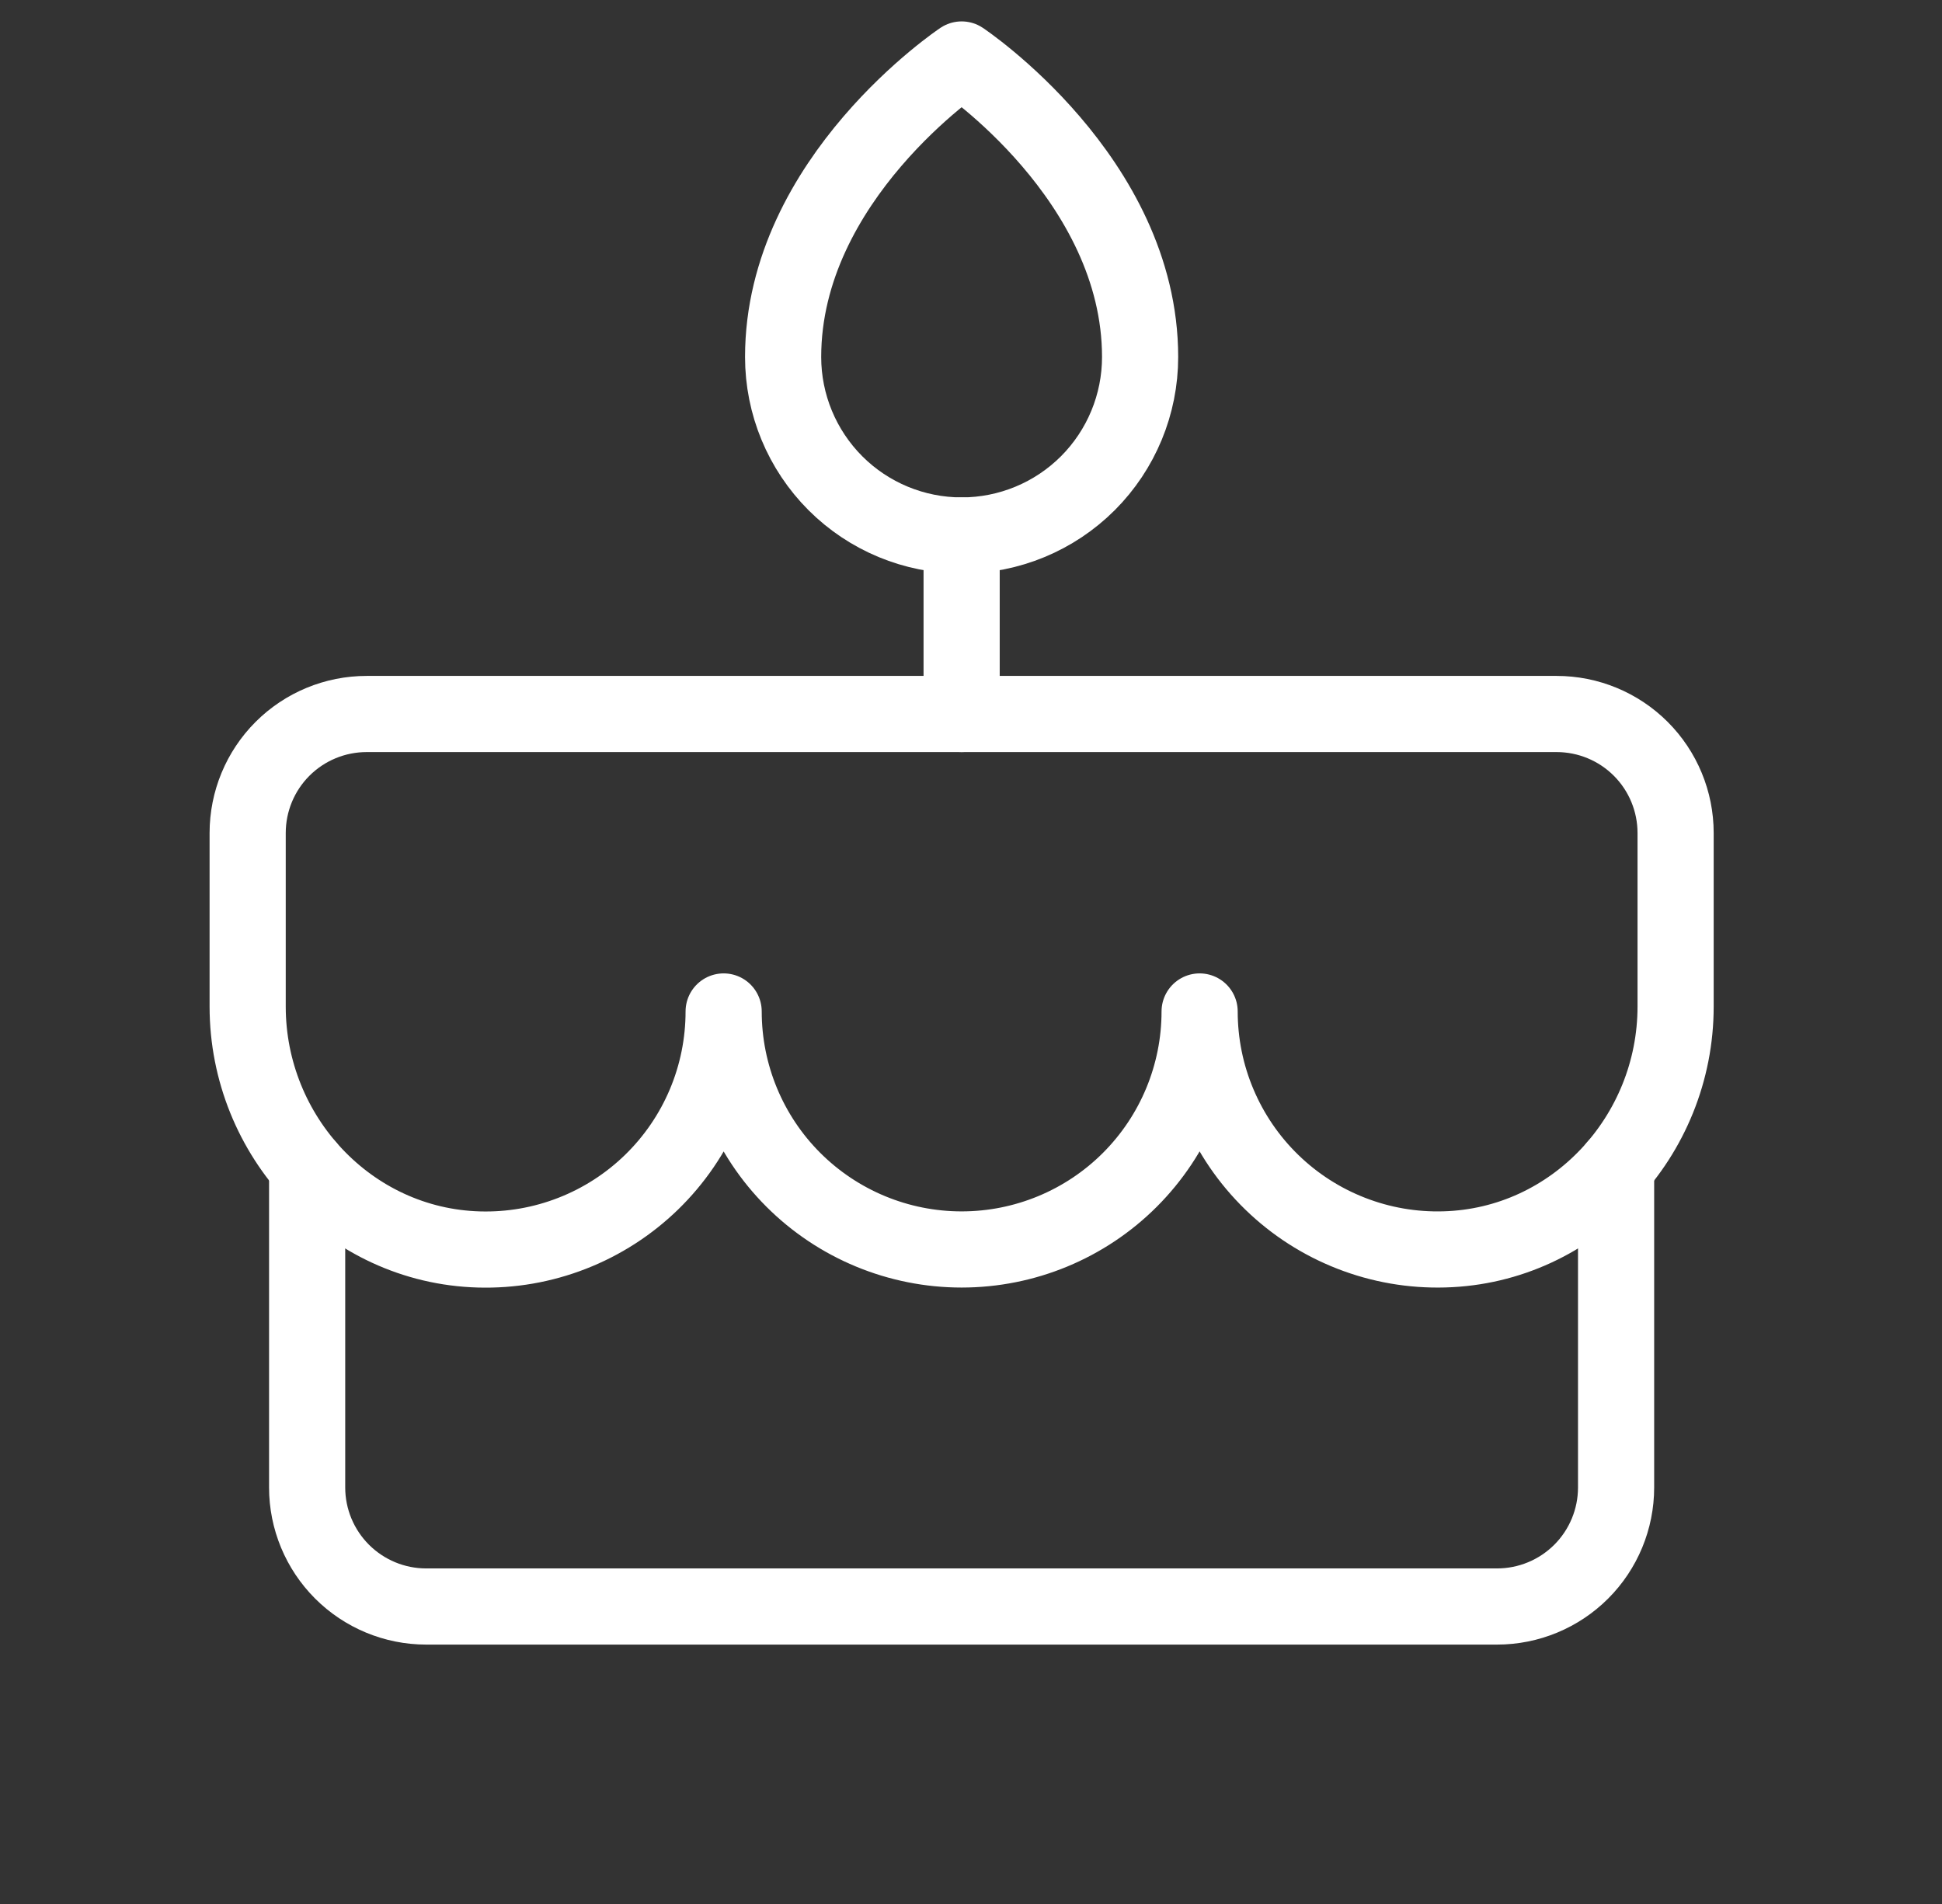 <svg width="51" height="50" viewBox="0 0 51 50" fill="none" xmlns="http://www.w3.org/2000/svg">
<rect x="0" y="0" width="51" height="50" fill="#333333" stroke="none"/>
<g clip-path="url(#clip0_568_13350)">
<path d="M25.254 14.062V18.75" stroke="white" stroke-width="2" stroke-linecap="round" stroke-linejoin="round"/>
<path d="M9.629 18.75H40.879C41.708 18.75 42.503 19.079 43.089 19.665C43.675 20.251 44.004 21.046 44.004 21.875V26.432C44.004 29.838 41.334 32.717 37.93 32.81C37.094 32.834 36.263 32.69 35.484 32.386C34.706 32.083 33.996 31.627 33.397 31.044C32.798 30.462 32.322 29.765 31.997 28.995C31.671 28.225 31.504 27.398 31.504 26.562C31.504 28.22 30.845 29.81 29.673 30.982C28.501 32.154 26.912 32.812 25.254 32.812C23.596 32.812 22.007 32.154 20.834 30.982C19.662 29.81 19.004 28.22 19.004 26.562C19.004 27.398 18.837 28.226 18.512 28.996C18.187 29.766 17.711 30.462 17.112 31.045C16.512 31.628 15.803 32.085 15.024 32.388C14.245 32.692 13.414 32.836 12.578 32.812C9.174 32.717 6.504 29.838 6.504 26.432V21.875C6.504 21.046 6.833 20.251 7.419 19.665C8.005 19.079 8.8 18.75 9.629 18.75Z" stroke="white" stroke-width="2" stroke-linecap="round" stroke-linejoin="round"/>
<path d="M42.441 30.645V39.062C42.441 39.891 42.112 40.686 41.526 41.272C40.94 41.858 40.145 42.188 39.316 42.188H11.191C10.363 42.188 9.568 41.858 8.982 41.272C8.396 40.686 8.066 39.891 8.066 39.062V30.645" stroke="white" stroke-width="2" stroke-linecap="round" stroke-linejoin="round"/>
<path d="M29.941 9.375C29.941 10.618 29.448 11.81 28.569 12.69C27.689 13.569 26.497 14.062 25.254 14.062C24.011 14.062 22.818 13.569 21.939 12.69C21.06 11.81 20.566 10.618 20.566 9.375C20.566 4.688 25.254 1.562 25.254 1.562C25.254 1.562 29.941 4.688 29.941 9.375Z" stroke="white" stroke-width="2" stroke-linecap="round" stroke-linejoin="round"/>
</g>
<defs>
<clipPath id="clip0_568_13350">
<rect width="50" height="50" fill="white" transform="translate(0.254)"/>
</clipPath>
</defs>
</svg>
